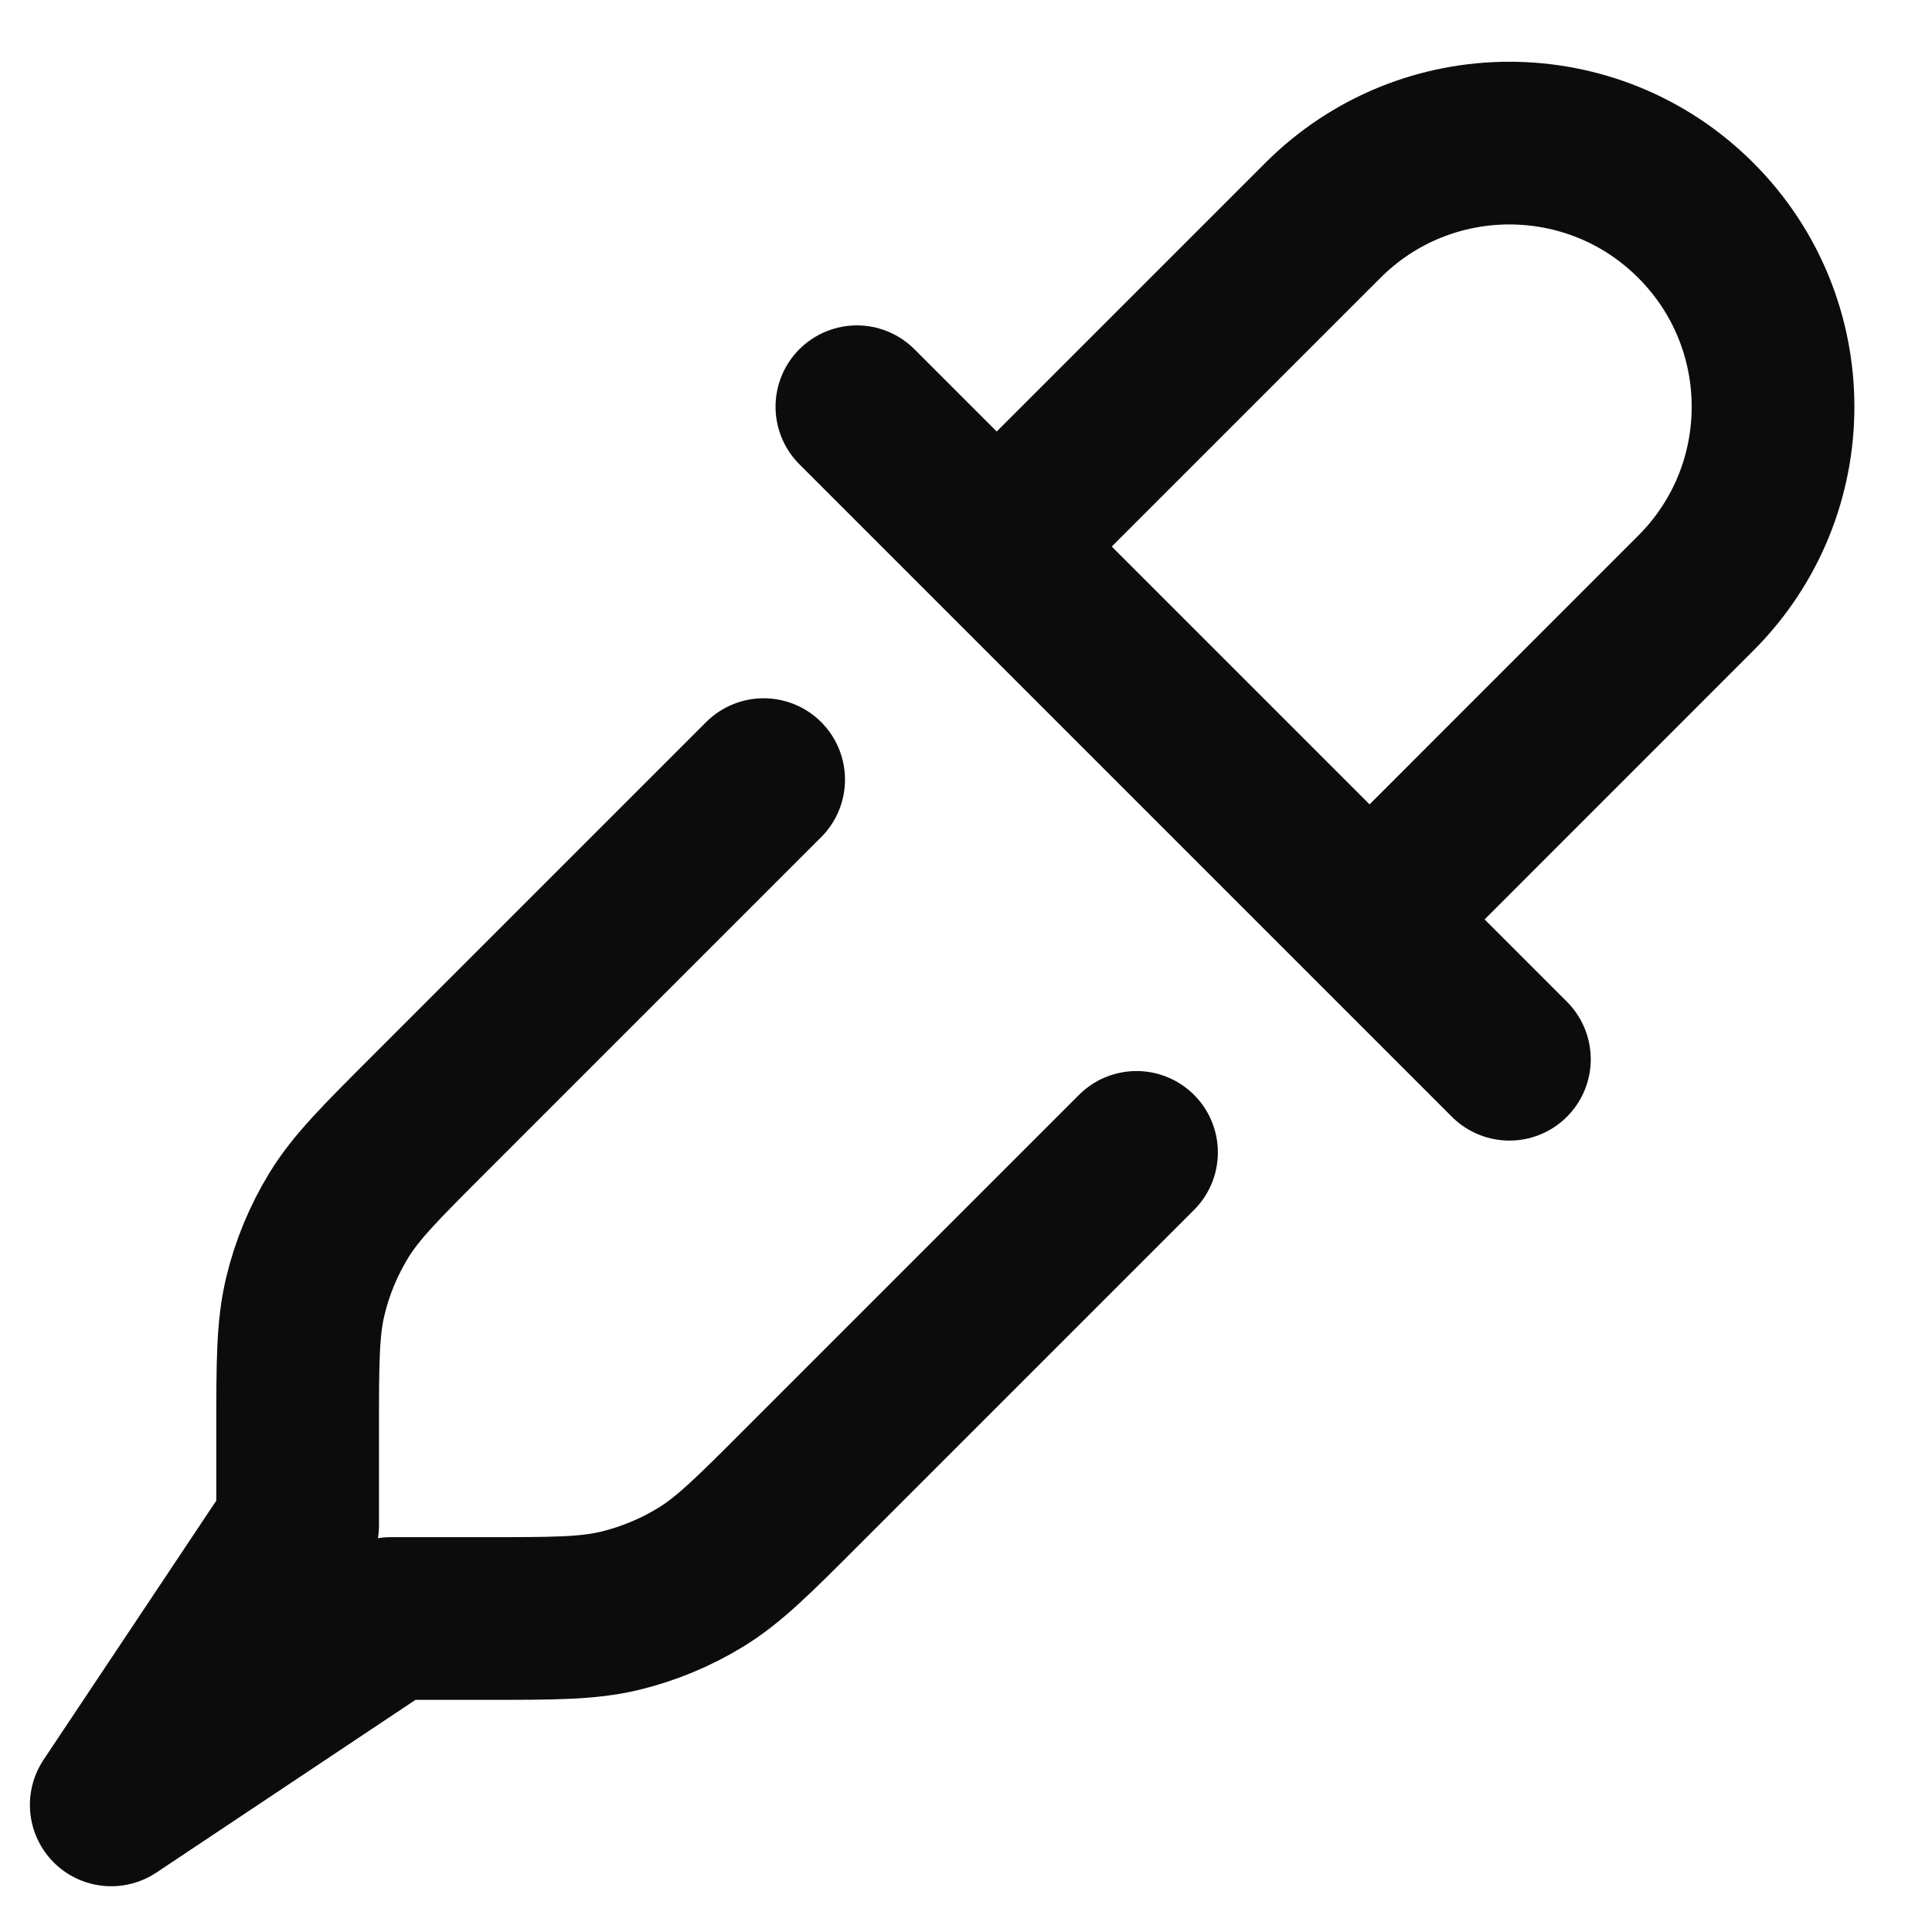 <svg width="19" height="19" viewBox="0 0 19 19" fill="none" xmlns="http://www.w3.org/2000/svg">
<path d="M9.802 5.375L13.01 2.167C14.023 1.154 15.665 1.154 16.677 2.167C17.69 3.179 17.69 4.821 16.677 5.833L13.469 9.042M8.427 4L14.844 10.417M11.177 11.333L7.882 14.628C7.407 15.104 7.169 15.341 6.892 15.511C6.645 15.662 6.377 15.773 6.097 15.841C5.78 15.917 5.444 15.917 4.771 15.917H3.844L1.094 17.75L2.927 15V14.072C2.927 13.4 2.927 13.063 3.003 12.747C3.07 12.466 3.182 12.198 3.332 11.952C3.502 11.675 3.74 11.437 4.216 10.961L7.51 7.667" stroke="url(#paint0_linear_325_16173)" stroke-width="1.6" stroke-linecap="round" stroke-linejoin="round"/>
<defs>
<linearGradient id="paint0_linear_325_16173" x1="9.265" y1="1.407" x2="9.265" y2="17.75" gradientUnits="userSpaceOnUse">
<stop stop-color="#0C0C0C"/>
</linearGradient>
</defs>
</svg>
